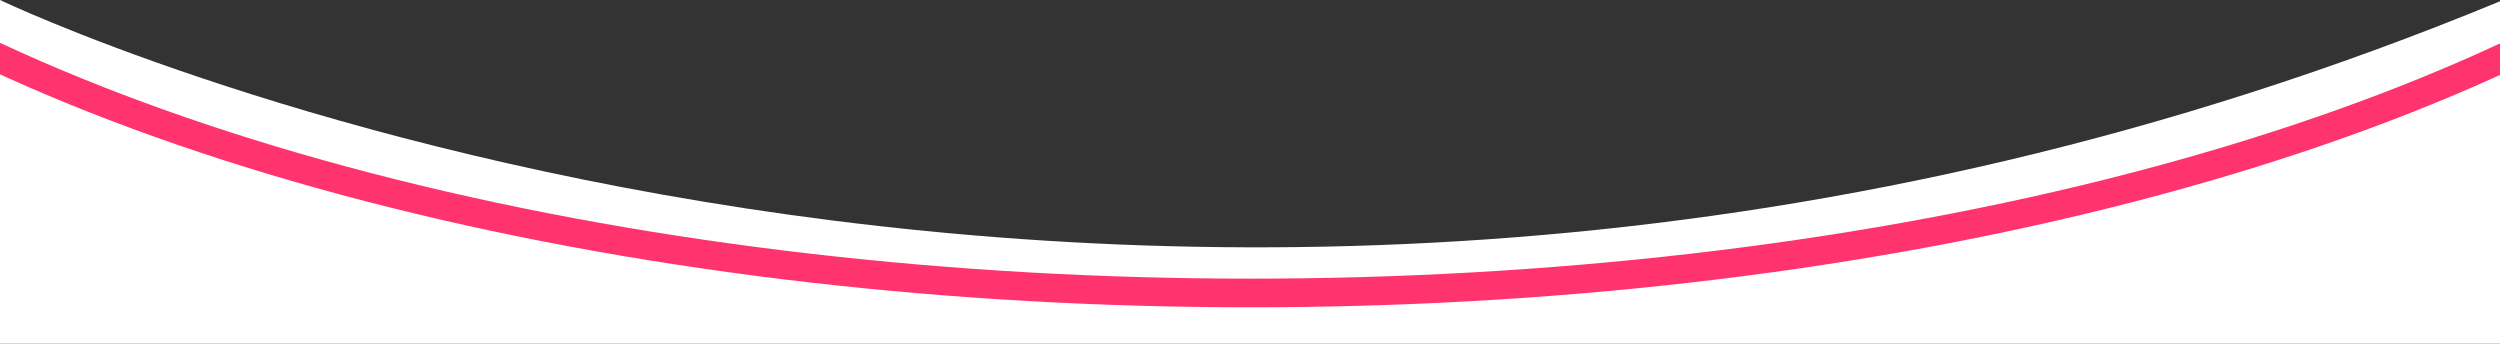 <svg xmlns="http://www.w3.org/2000/svg" xmlns:xlink="http://www.w3.org/1999/xlink" width="1920" height="264" viewBox="0 0 1920 264"><rect x="0" y="0" width="1920" height="264" fill="#333333" stroke="none"/><defs><clipPath id="clip-path"><rect id="Rectangle_2454" data-name="Rectangle 2454" width="1920" height="249" transform="translate(0 628)" fill="#fff" stroke="#707070" stroke-width="1"></rect></clipPath></defs><g id="Group_34640" data-name="Group 34640" transform="translate(0 -628)"><path id="Path_1282" data-name="Path 1282" d="M0,17s889.162,426.749,1920,1V281H0Z" transform="translate(0 611)" fill="#fff"></path><g id="Mask_Group_69" data-name="Mask Group 69" clip-path="url(#clip-path)"><g id="Ellipse_229" data-name="Ellipse 229" transform="translate(-368 -299)" fill="none" stroke="#ff346e" stroke-width="22"><ellipse cx="1328.5" cy="581.5" rx="1328.5" ry="581.5" stroke="none"></ellipse><ellipse cx="1328.5" cy="581.5" rx="1317.5" ry="570.5" fill="none"></ellipse></g></g></g></svg>